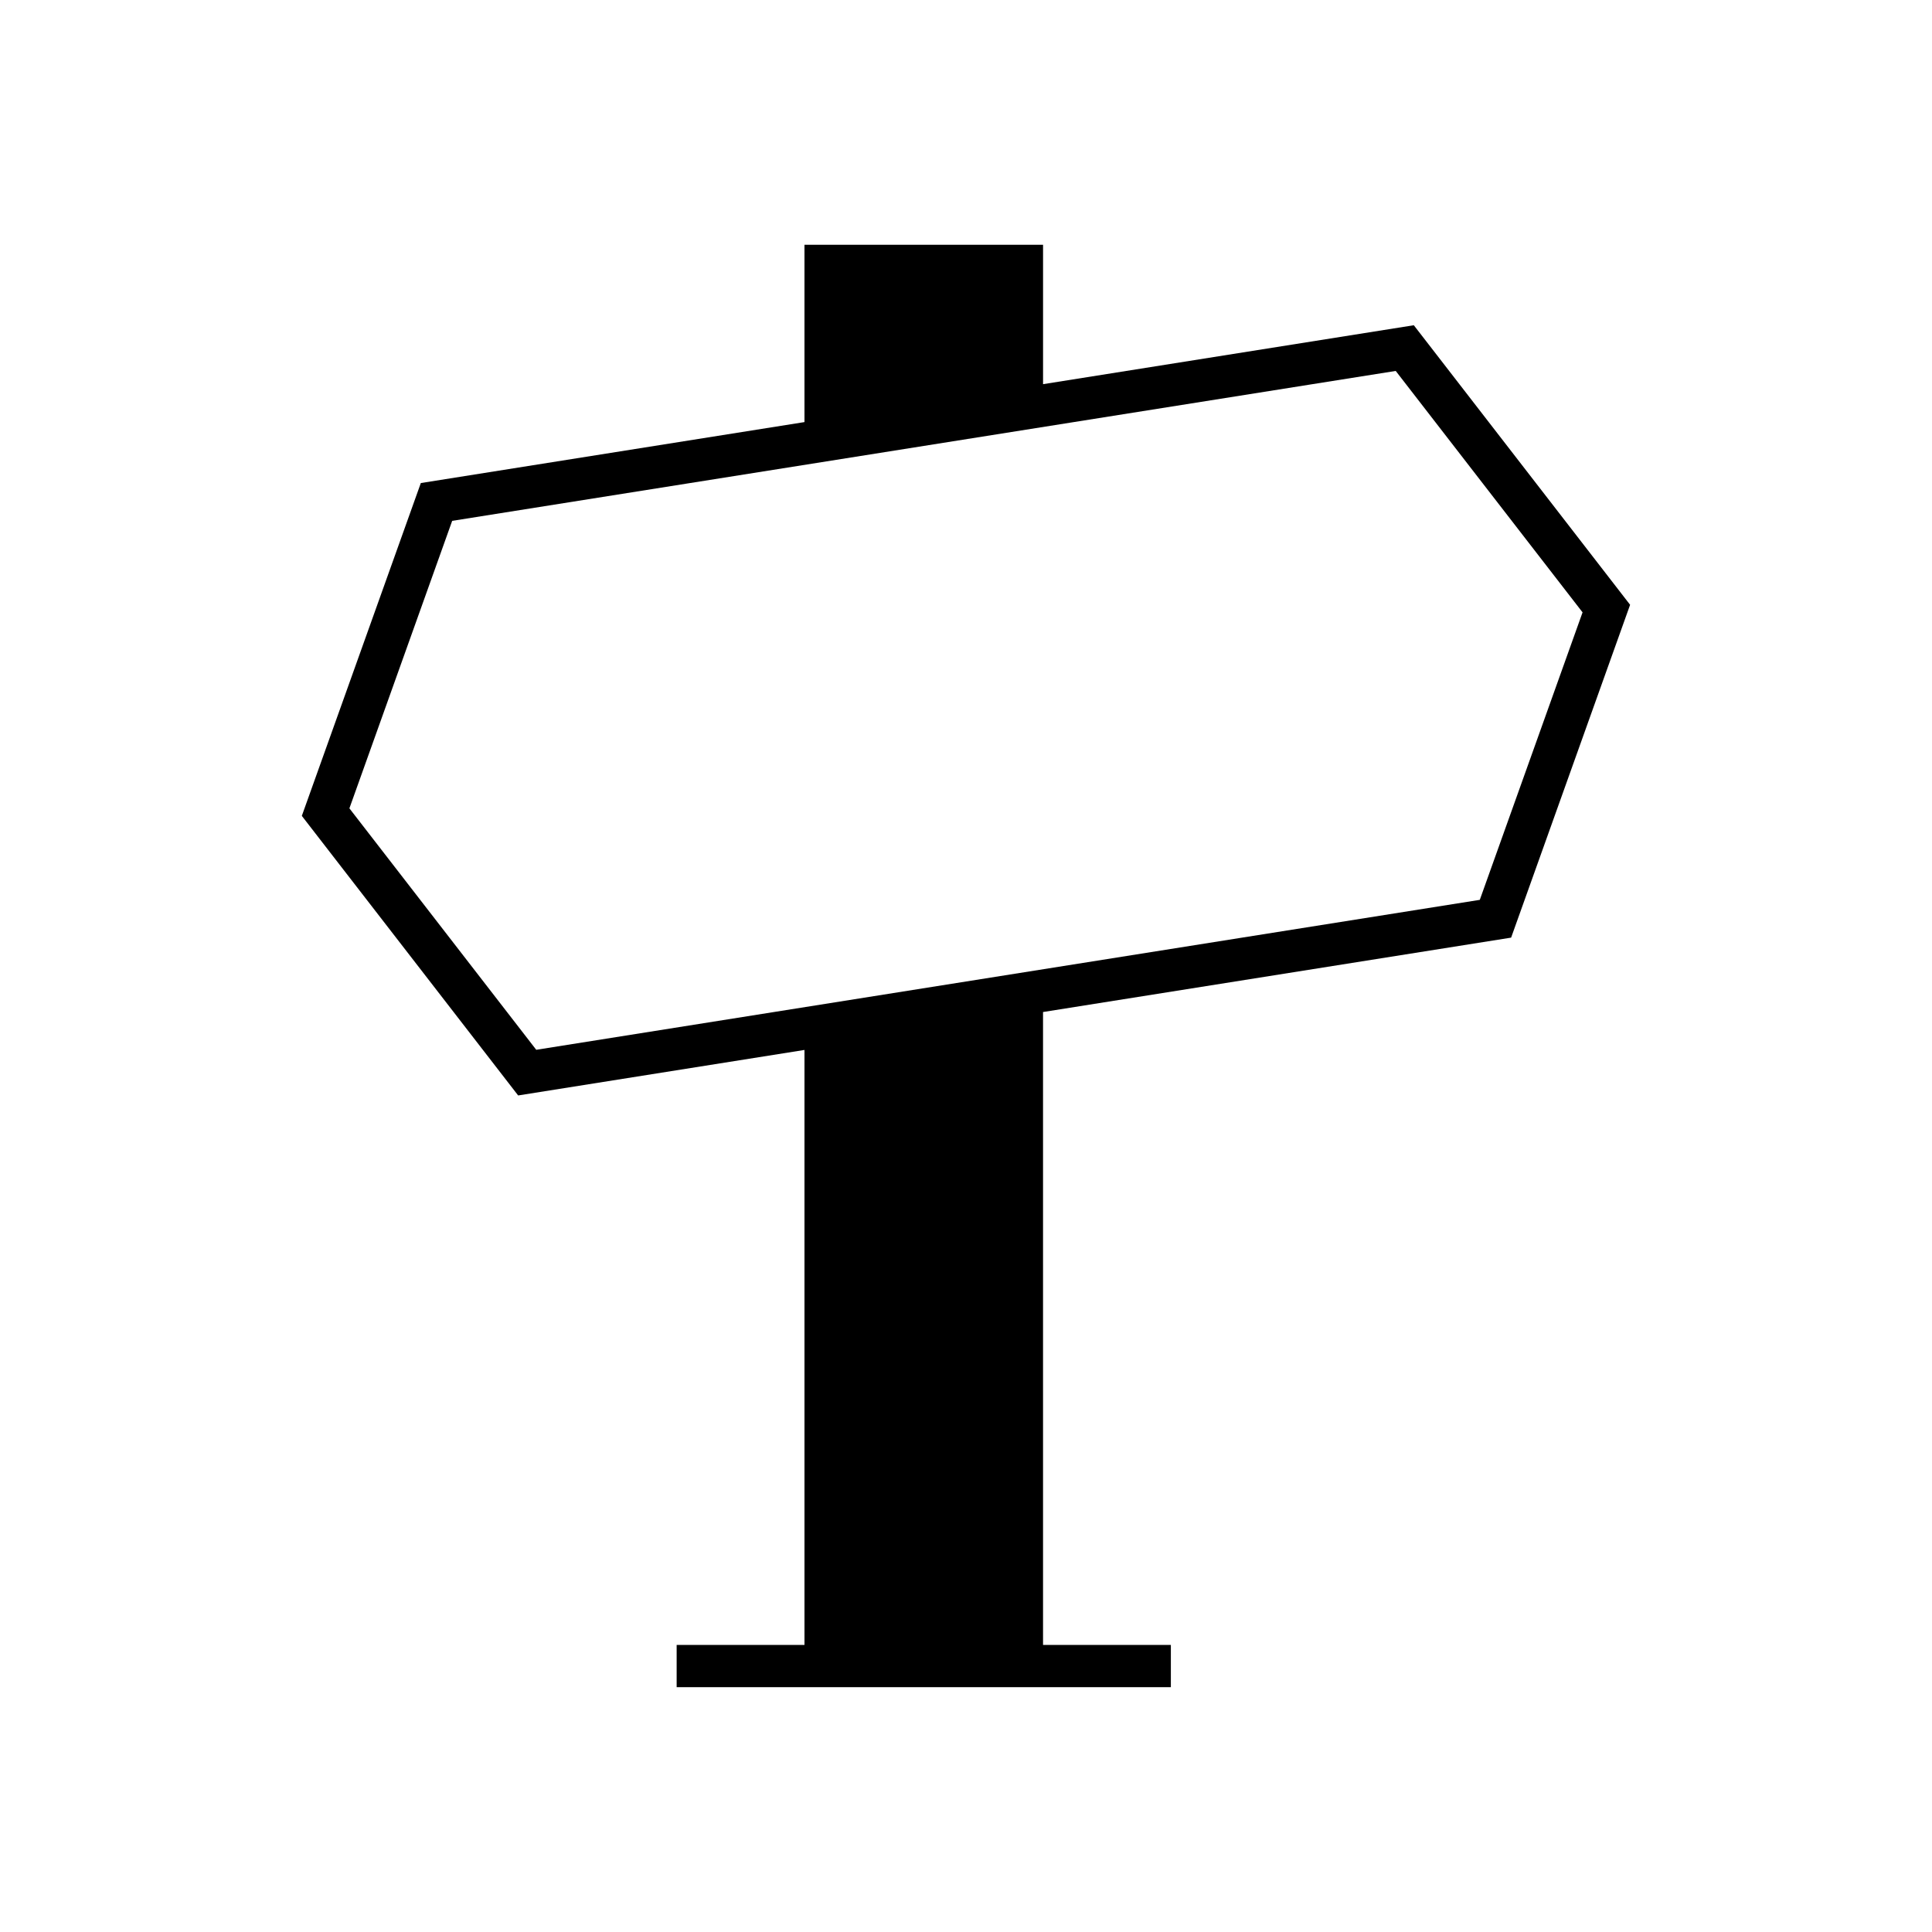<?xml version="1.0" encoding="UTF-8"?>
<!-- Uploaded to: SVG Repo, www.svgrepo.com, Generator: SVG Repo Mixer Tools -->
<svg fill="#000000" width="800px" height="800px" version="1.1" viewBox="144 144 512 512" xmlns="http://www.w3.org/2000/svg">
 <path d="m420.42 245.81v-36.941h-63.227v46.988l-101.67 16.156-31.535 88.203 57.328 74.09 75.879-12.059v157.68h-33.875v11.195h130.97v-11.195h-33.871l-0.004-167.73 124.05-19.715 31.531-88.203-57.32-74.086zm115.74 136.66-250.05 39.738-49.516-63.988 27.238-76.188 250.05-39.73 49.512 63.98z"/>
</svg>